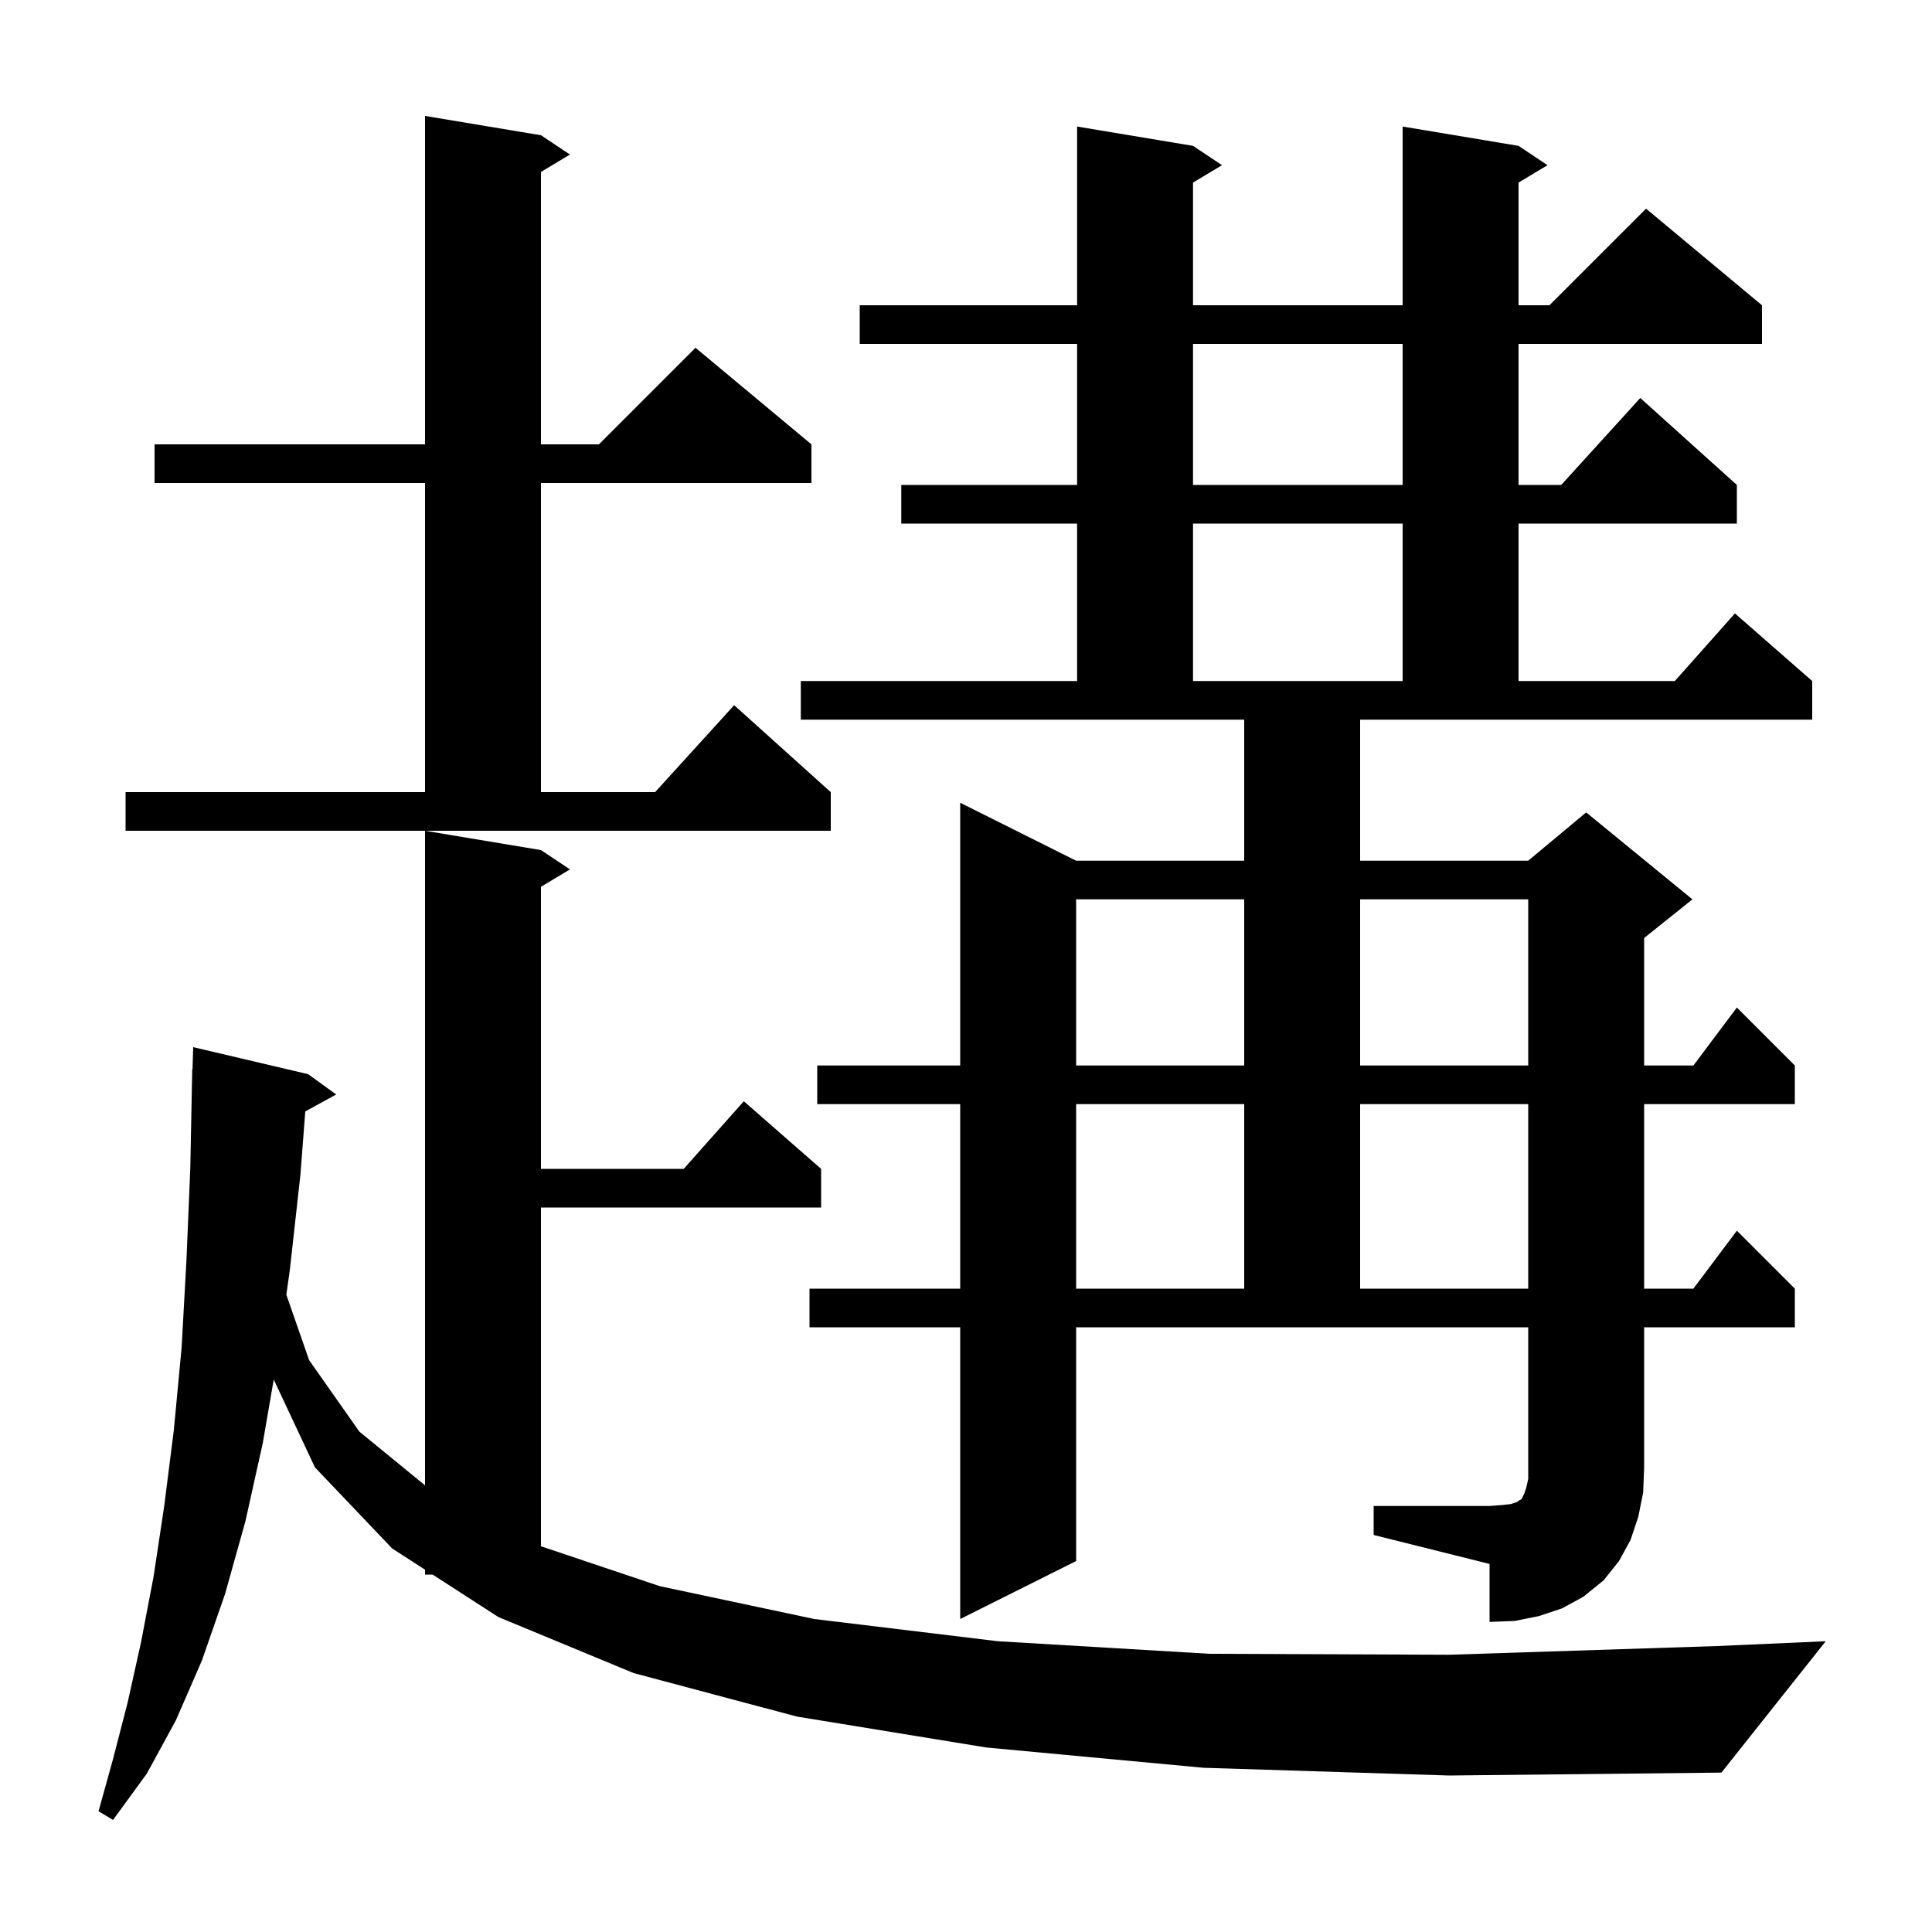 <svg xmlns="http://www.w3.org/2000/svg" xmlns:xlink="http://www.w3.org/1999/xlink" version="1.1" baseProfile="full" viewBox="0 0 200 200" width="200" height="200"><g fill="currentColor"><path d="M 124.6 183.0 L 102.1 180.9 L 82.5 177.7 L 65.6 173.2 L 51.6 167.4 L 44.783 163.0 L 44.0 163.0 L 44.0 162.495 L 40.6 160.3 L 32.6 151.9 L 28.337 142.806 L 27.2 149.4 L 25.4 157.5 L 23.3 165.0 L 20.9 171.9 L 18.2 178.1 L 15.2 183.6 L 11.7 188.4 L 10.2 187.5 L 11.7 182.1 L 13.2 176.3 L 14.6 170.0 L 15.9 163.2 L 17.0 155.9 L 18.0 148.0 L 18.8 139.5 L 19.3 130.5 L 19.7 120.9 L 19.9 110.7 L 19.93 110.701 L 20.0 108.4 L 31.9 111.2 L 34.8 113.3 L 31.603 115.055 L 31.1 121.6 L 30.0 131.5 L 29.642 134.031 L 32.0 140.8 L 37.2 148.2 L 44.0 153.764 L 44.0 86.0 L 56.0 88.0 L 59.0 90.0 L 56.0 91.8 L 56.0 121.0 L 70.778 121.0 L 77.0 114.0 L 85.0 121.0 L 85.0 125.0 L 56.0 125.0 L 56.0 160.069 L 68.3 164.2 L 84.3 167.6 L 103.3 169.9 L 125.2 171.2 L 150.0 171.3 L 177.7 170.4 L 189.0 169.9 L 178.2 183.5 L 150.0 183.8 Z M 142.2 155.9 L 154.2 155.9 L 155.5 155.8 L 156.4 155.7 L 157.0 155.5 L 157.3 155.3 L 157.5 155.2 L 157.8 154.6 L 158.0 154.0 L 158.2 153.1 L 158.2 137.4 L 111.4 137.4 L 111.4 161.6 L 99.4 167.6 L 99.4 137.4 L 83.8 137.4 L 83.8 133.4 L 99.4 133.4 L 99.4 114.3 L 84.6 114.3 L 84.6 110.3 L 99.4 110.3 L 99.4 83.1 L 111.4 89.1 L 128.8 89.1 L 128.8 74.5 L 82.9 74.5 L 82.9 70.5 L 111.5 70.5 L 111.5 54.2 L 93.3 54.2 L 93.3 50.2 L 111.5 50.2 L 111.5 35.6 L 89.0 35.6 L 89.0 31.6 L 111.5 31.6 L 111.5 13.1 L 123.5 15.1 L 126.5 17.1 L 123.5 18.9 L 123.5 31.6 L 145.2 31.6 L 145.2 13.1 L 157.2 15.1 L 160.2 17.1 L 157.2 18.9 L 157.2 31.6 L 160.4 31.6 L 170.4 21.6 L 182.4 31.6 L 182.4 35.6 L 157.2 35.6 L 157.2 50.2 L 161.618 50.2 L 169.8 41.2 L 179.8 50.2 L 179.8 54.2 L 157.2 54.2 L 157.2 70.5 L 173.378 70.5 L 179.6 63.5 L 187.6 70.5 L 187.6 74.5 L 140.8 74.5 L 140.8 89.1 L 158.2 89.1 L 164.2 84.1 L 175.2 93.1 L 170.2 97.1 L 170.2 110.3 L 175.3 110.3 L 179.8 104.3 L 185.8 110.3 L 185.8 114.3 L 170.2 114.3 L 170.2 133.4 L 175.3 133.4 L 179.8 127.4 L 185.8 133.4 L 185.8 137.4 L 170.2 137.4 L 170.2 151.9 L 170.1 154.5 L 169.6 157.0 L 168.8 159.4 L 167.6 161.6 L 166.0 163.6 L 163.9 165.3 L 161.7 166.5 L 159.3 167.3 L 156.8 167.8 L 154.2 167.9 L 154.2 161.9 L 142.2 158.9 Z M 111.4 114.3 L 111.4 133.4 L 128.8 133.4 L 128.8 114.3 Z M 140.8 114.3 L 140.8 133.4 L 158.2 133.4 L 158.2 114.3 Z M 111.4 93.1 L 111.4 110.3 L 128.8 110.3 L 128.8 93.1 Z M 140.8 93.1 L 140.8 110.3 L 158.2 110.3 L 158.2 93.1 Z M 13.0 82.0 L 44.0 82.0 L 44.0 50.0 L 16.0 50.0 L 16.0 46.0 L 44.0 46.0 L 44.0 12.0 L 56.0 14.0 L 59.0 16.0 L 56.0 17.8 L 56.0 46.0 L 62.0 46.0 L 72.0 36.0 L 84.0 46.0 L 84.0 50.0 L 56.0 50.0 L 56.0 82.0 L 67.818 82.0 L 76.0 73.0 L 86.0 82.0 L 86.0 86.0 L 13.0 86.0 Z M 123.5 54.2 L 123.5 70.5 L 145.2 70.5 L 145.2 54.2 Z M 123.5 35.6 L 123.5 50.2 L 145.2 50.2 L 145.2 35.6 Z "/></g></svg>